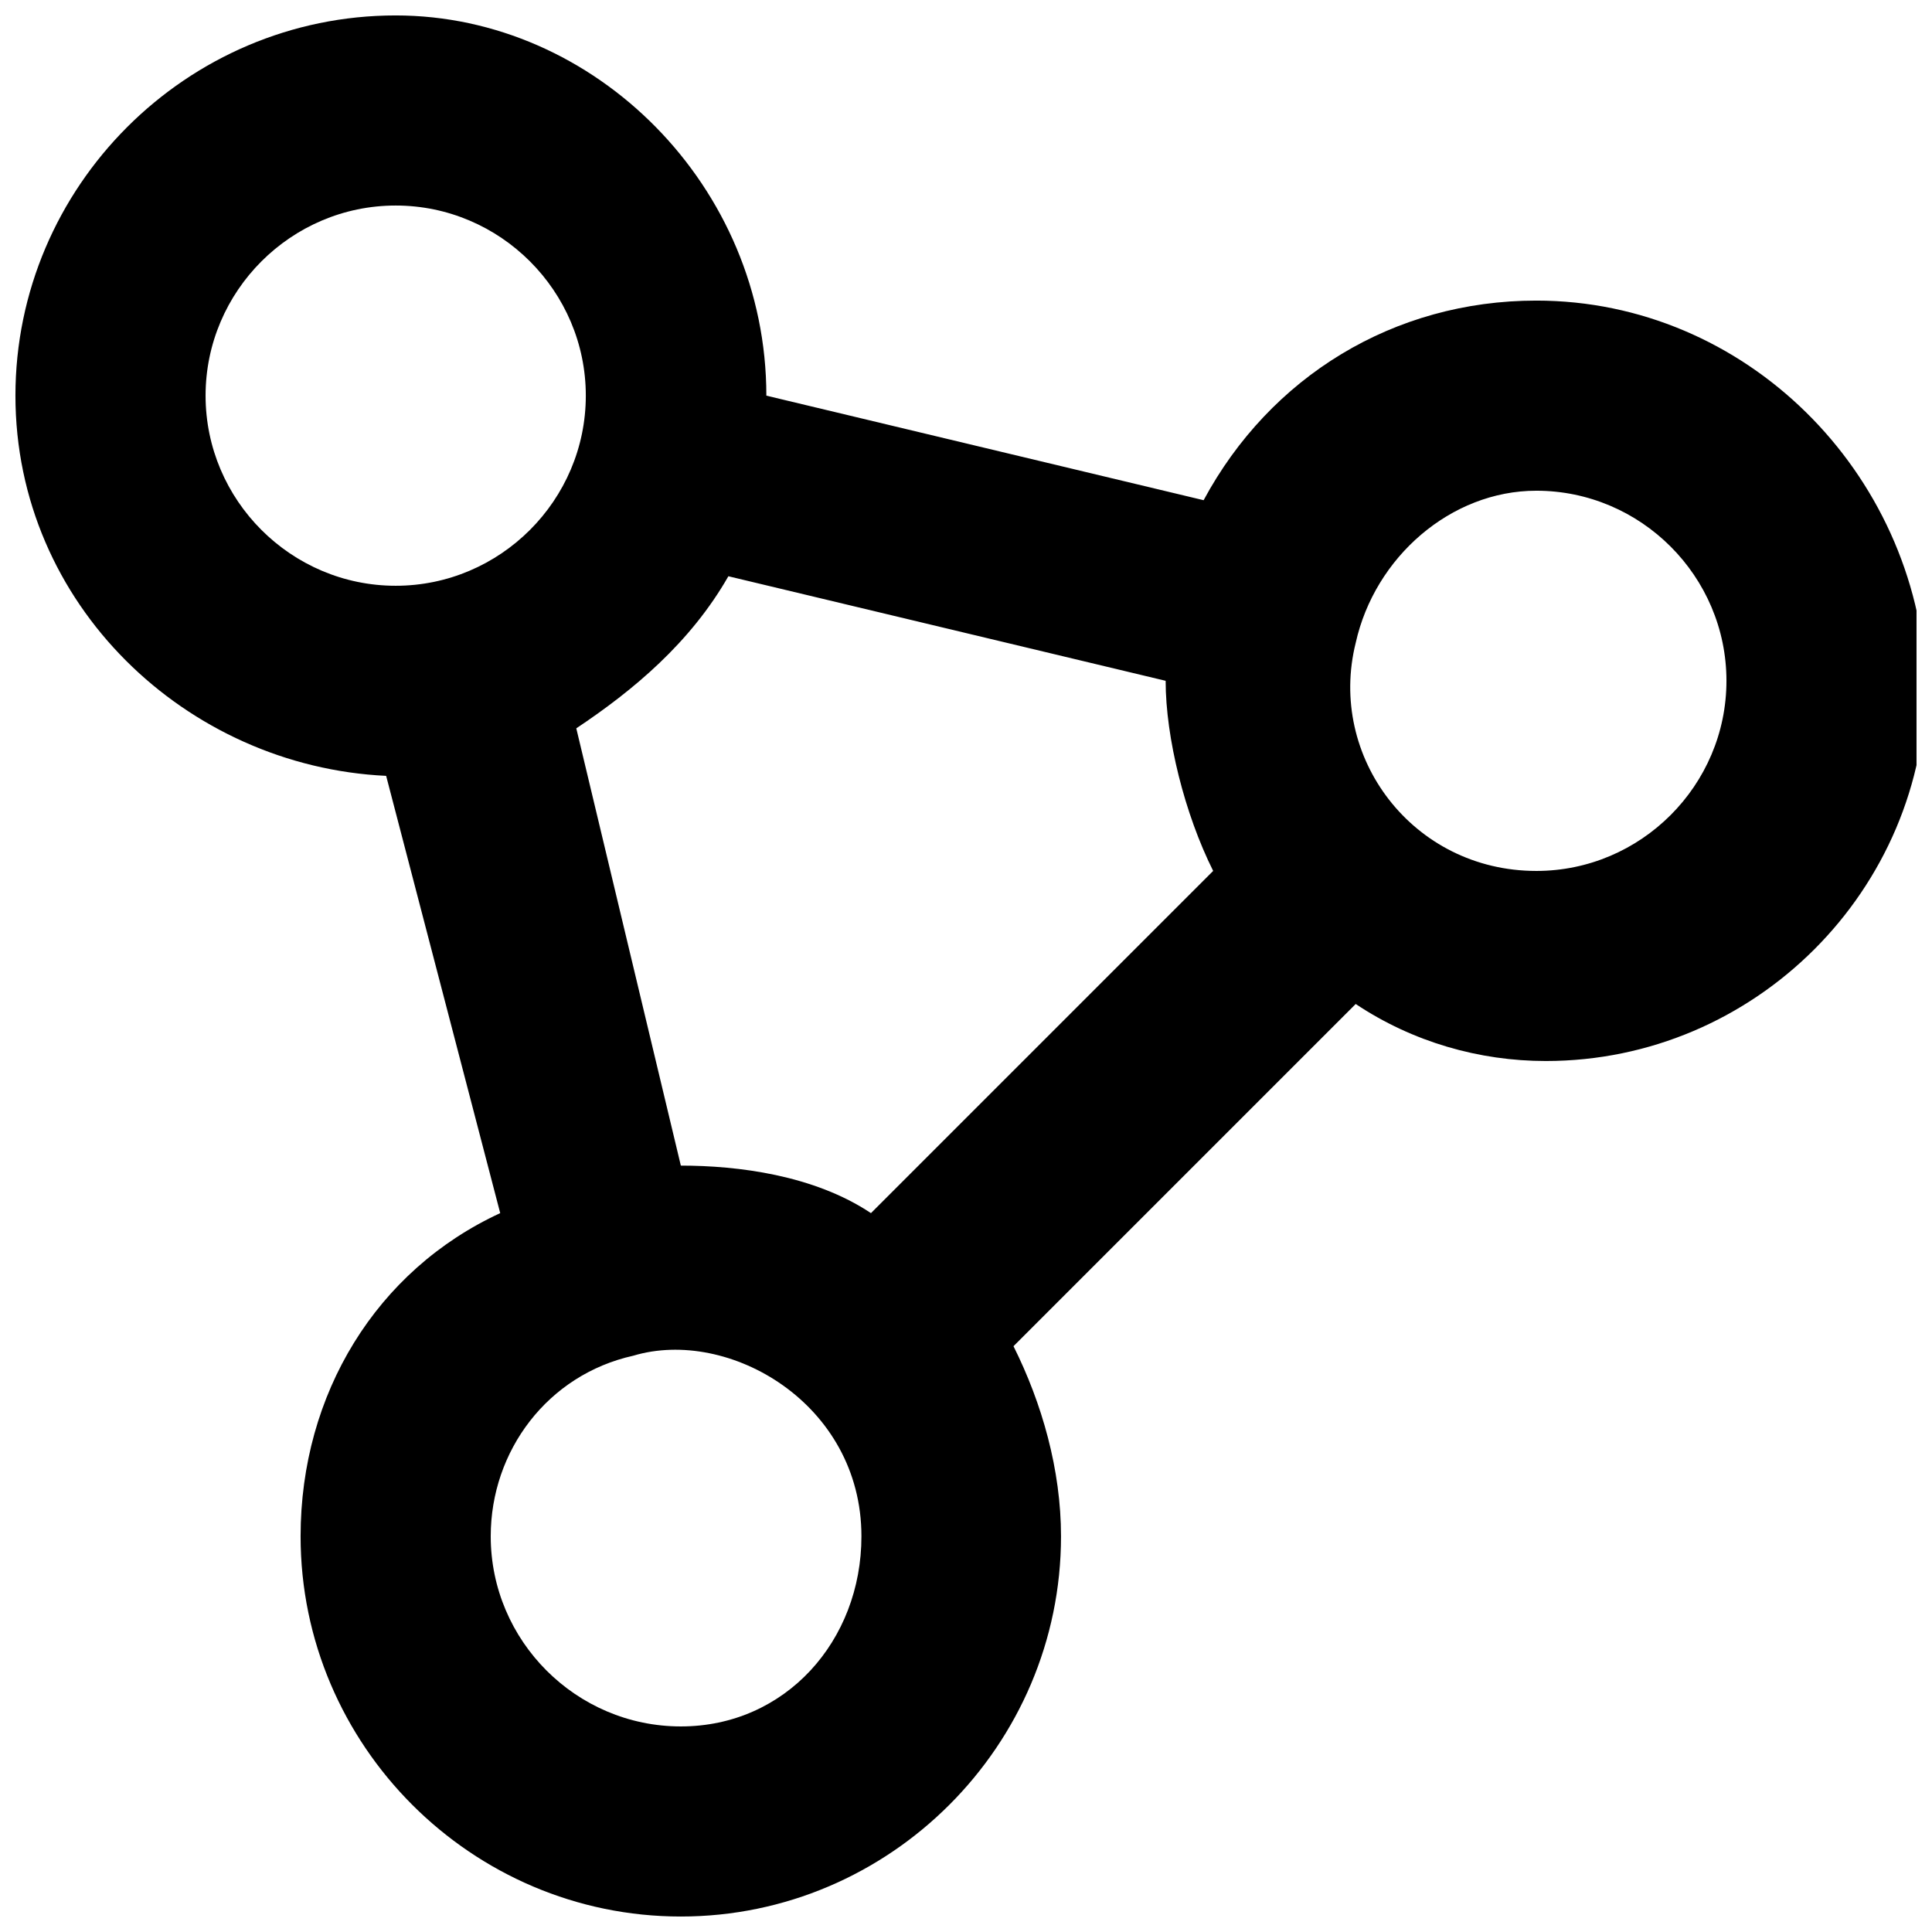 <?xml version="1.0" encoding="UTF-8"?>
<!-- Uploaded to: SVG Repo, www.svgrepo.com, Generator: SVG Repo Mixer Tools -->
<svg width="800px" height="800px" version="1.1" viewBox="144 144 512 512" xmlns="http://www.w3.org/2000/svg">
 <defs>
  <clipPath id="a">
   <path d="m148.09 148.09h503.81v503.81h-503.81z"/>
  </clipPath>
 </defs>
 <g clip-path="url(#a)">
  <path d="m551.14 223.66c-37.785 0-70.535 20.152-88.168 52.898l-115.88-27.707c0-55.418-45.344-100.76-98.242-100.76-55.418 0-100.76 45.344-100.76 100.76s45.344 98.242 98.242 100.76l30.23 115.88c-32.75 15.117-52.902 47.863-52.902 85.648 0 55.418 45.344 100.76 100.76 100.76s100.76-45.344 100.76-100.76c0-17.633-5.039-35.266-12.594-50.383l90.688-90.688c15.113 10.078 32.746 15.113 50.383 15.113 55.418 0 100.76-45.344 100.76-100.76-2.523-55.414-47.867-100.76-103.29-100.76zm-352.66 25.191c0-27.711 22.672-50.383 50.383-50.383s50.383 22.672 50.383 50.383c0 27.711-22.672 50.383-50.383 50.383-27.715 0-50.383-22.672-50.383-50.383zm125.95 352.67c-27.711 0-50.383-22.672-50.383-50.383 0-22.672 15.113-42.824 37.785-47.863 25.191-7.559 60.457 12.594 60.457 47.863 0.004 27.711-20.148 50.383-47.859 50.383zm50.383-136.03c-15.113-10.078-35.266-12.594-50.383-12.594l-27.707-115.88c15.113-10.078 30.23-22.672 40.305-40.305l115.88 27.707c0 15.113 5.039 35.266 12.594 50.383zm176.33-90.684c-32.746 0-55.418-30.23-47.863-60.457 5.039-22.672 25.191-40.305 47.863-40.305 27.711 0 50.383 22.672 50.383 50.383 0 27.707-22.672 50.379-50.383 50.379z"/>
 </g>
</svg>